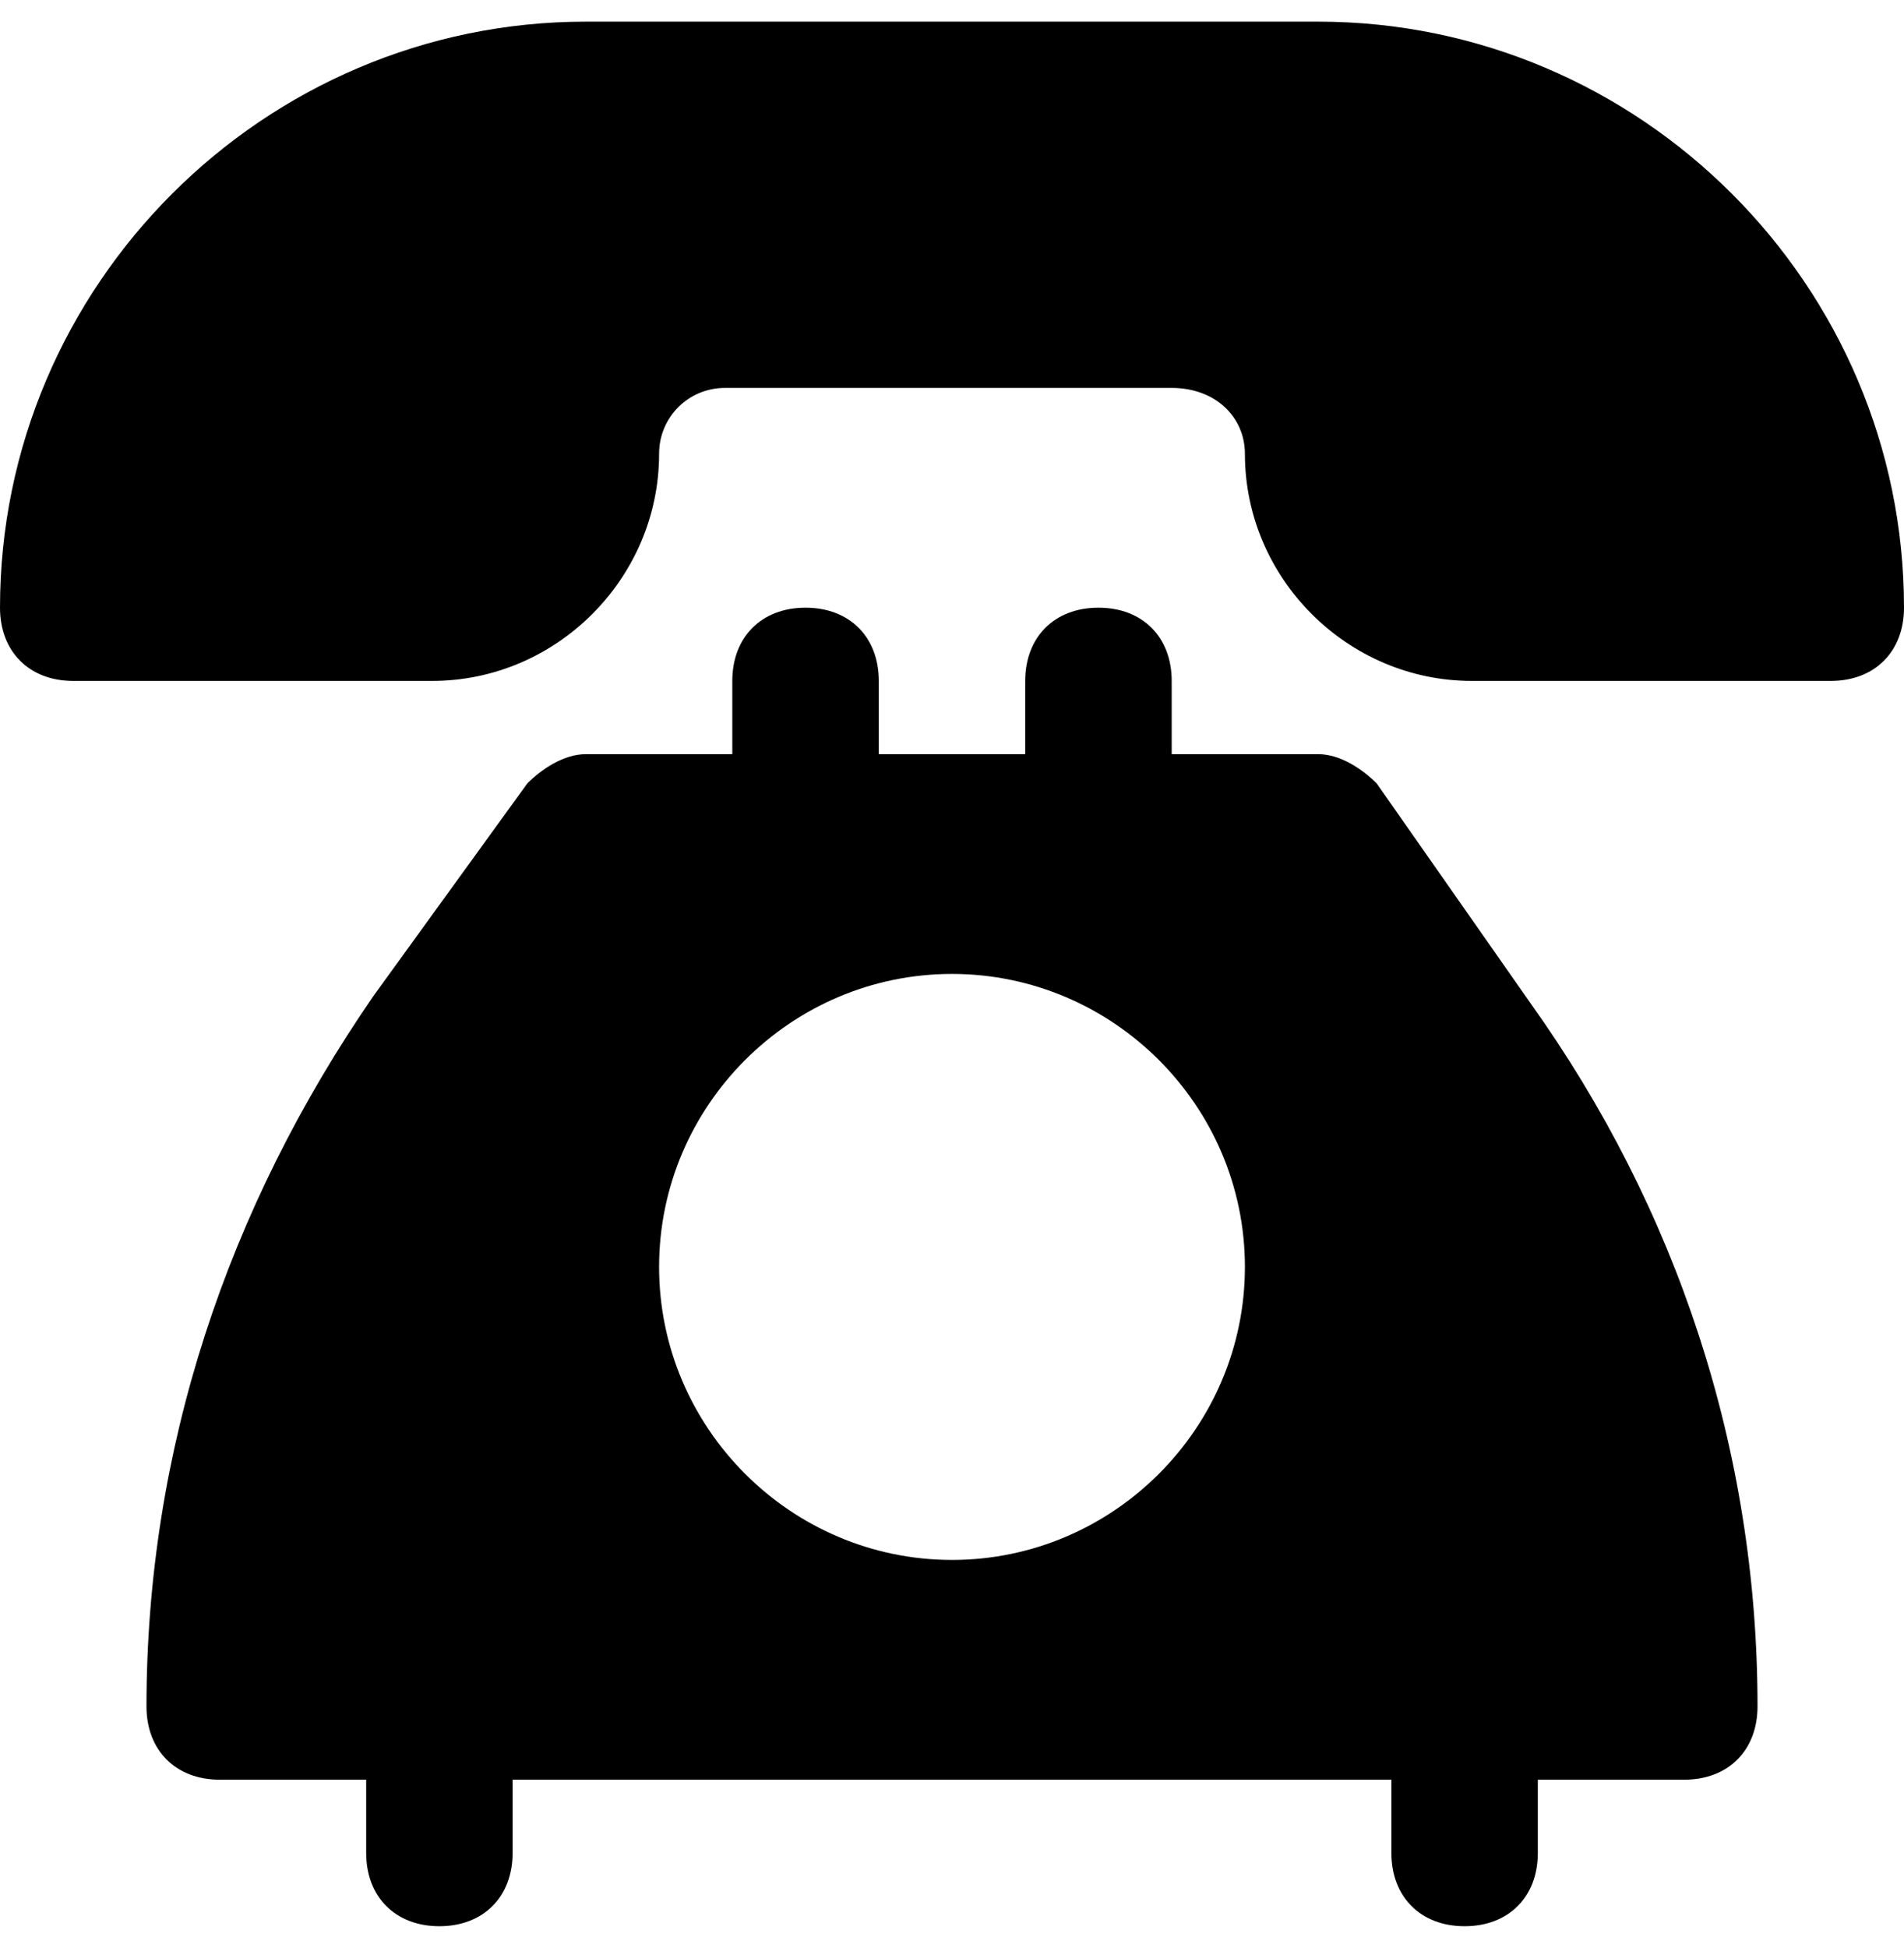 <svg xmlns="http://www.w3.org/2000/svg" width="44" height="45" viewBox="0 0 44 45" fill="none"><path d="M30.462 0.5H13.539C6.092 0.5 0 6.592 0 14.039C0 15.054 0.677 15.731 1.692 15.731H9.985C12.861 15.731 15.231 13.361 15.231 10.485C15.231 9.638 15.908 8.962 16.754 8.962H27.077C28.092 8.962 28.769 9.638 28.769 10.485C28.769 13.361 31.139 15.731 34.015 15.731H42.308C43.323 15.731 44 15.054 44 14.039C44 6.592 37.908 0.5 30.462 0.5Z" fill="black"></path><path d="M31.815 18.1C31.477 17.762 30.969 17.423 30.462 17.423H27.077V15.731C27.077 14.715 26.4 14.039 25.385 14.039C24.369 14.039 23.692 14.715 23.692 15.731V17.423H20.308V15.731C20.308 14.715 19.631 14.039 18.615 14.039C17.6 14.039 16.923 14.715 16.923 15.731V17.423H13.539C13.031 17.423 12.523 17.762 12.185 18.1L8.631 23.008C5.246 27.915 3.385 33.5 3.385 39.423C3.385 40.438 4.062 41.115 5.077 41.115H8.462V42.808C8.462 43.823 9.138 44.5 10.154 44.5C11.169 44.5 11.846 43.823 11.846 42.808V41.115H32.154V42.808C32.154 43.823 32.831 44.5 33.846 44.5C34.861 44.5 35.538 43.823 35.538 42.808V41.115H38.923C39.938 41.115 40.615 40.438 40.615 39.423C40.615 33.5 38.754 27.915 35.369 23.177L31.815 18.1ZM22 36.038C18.277 36.038 15.231 32.992 15.231 29.269C15.231 25.546 18.277 22.5 22 22.5C25.723 22.5 28.769 25.546 28.769 29.269C28.769 32.992 25.723 36.038 22 36.038Z" fill="black"></path></svg>